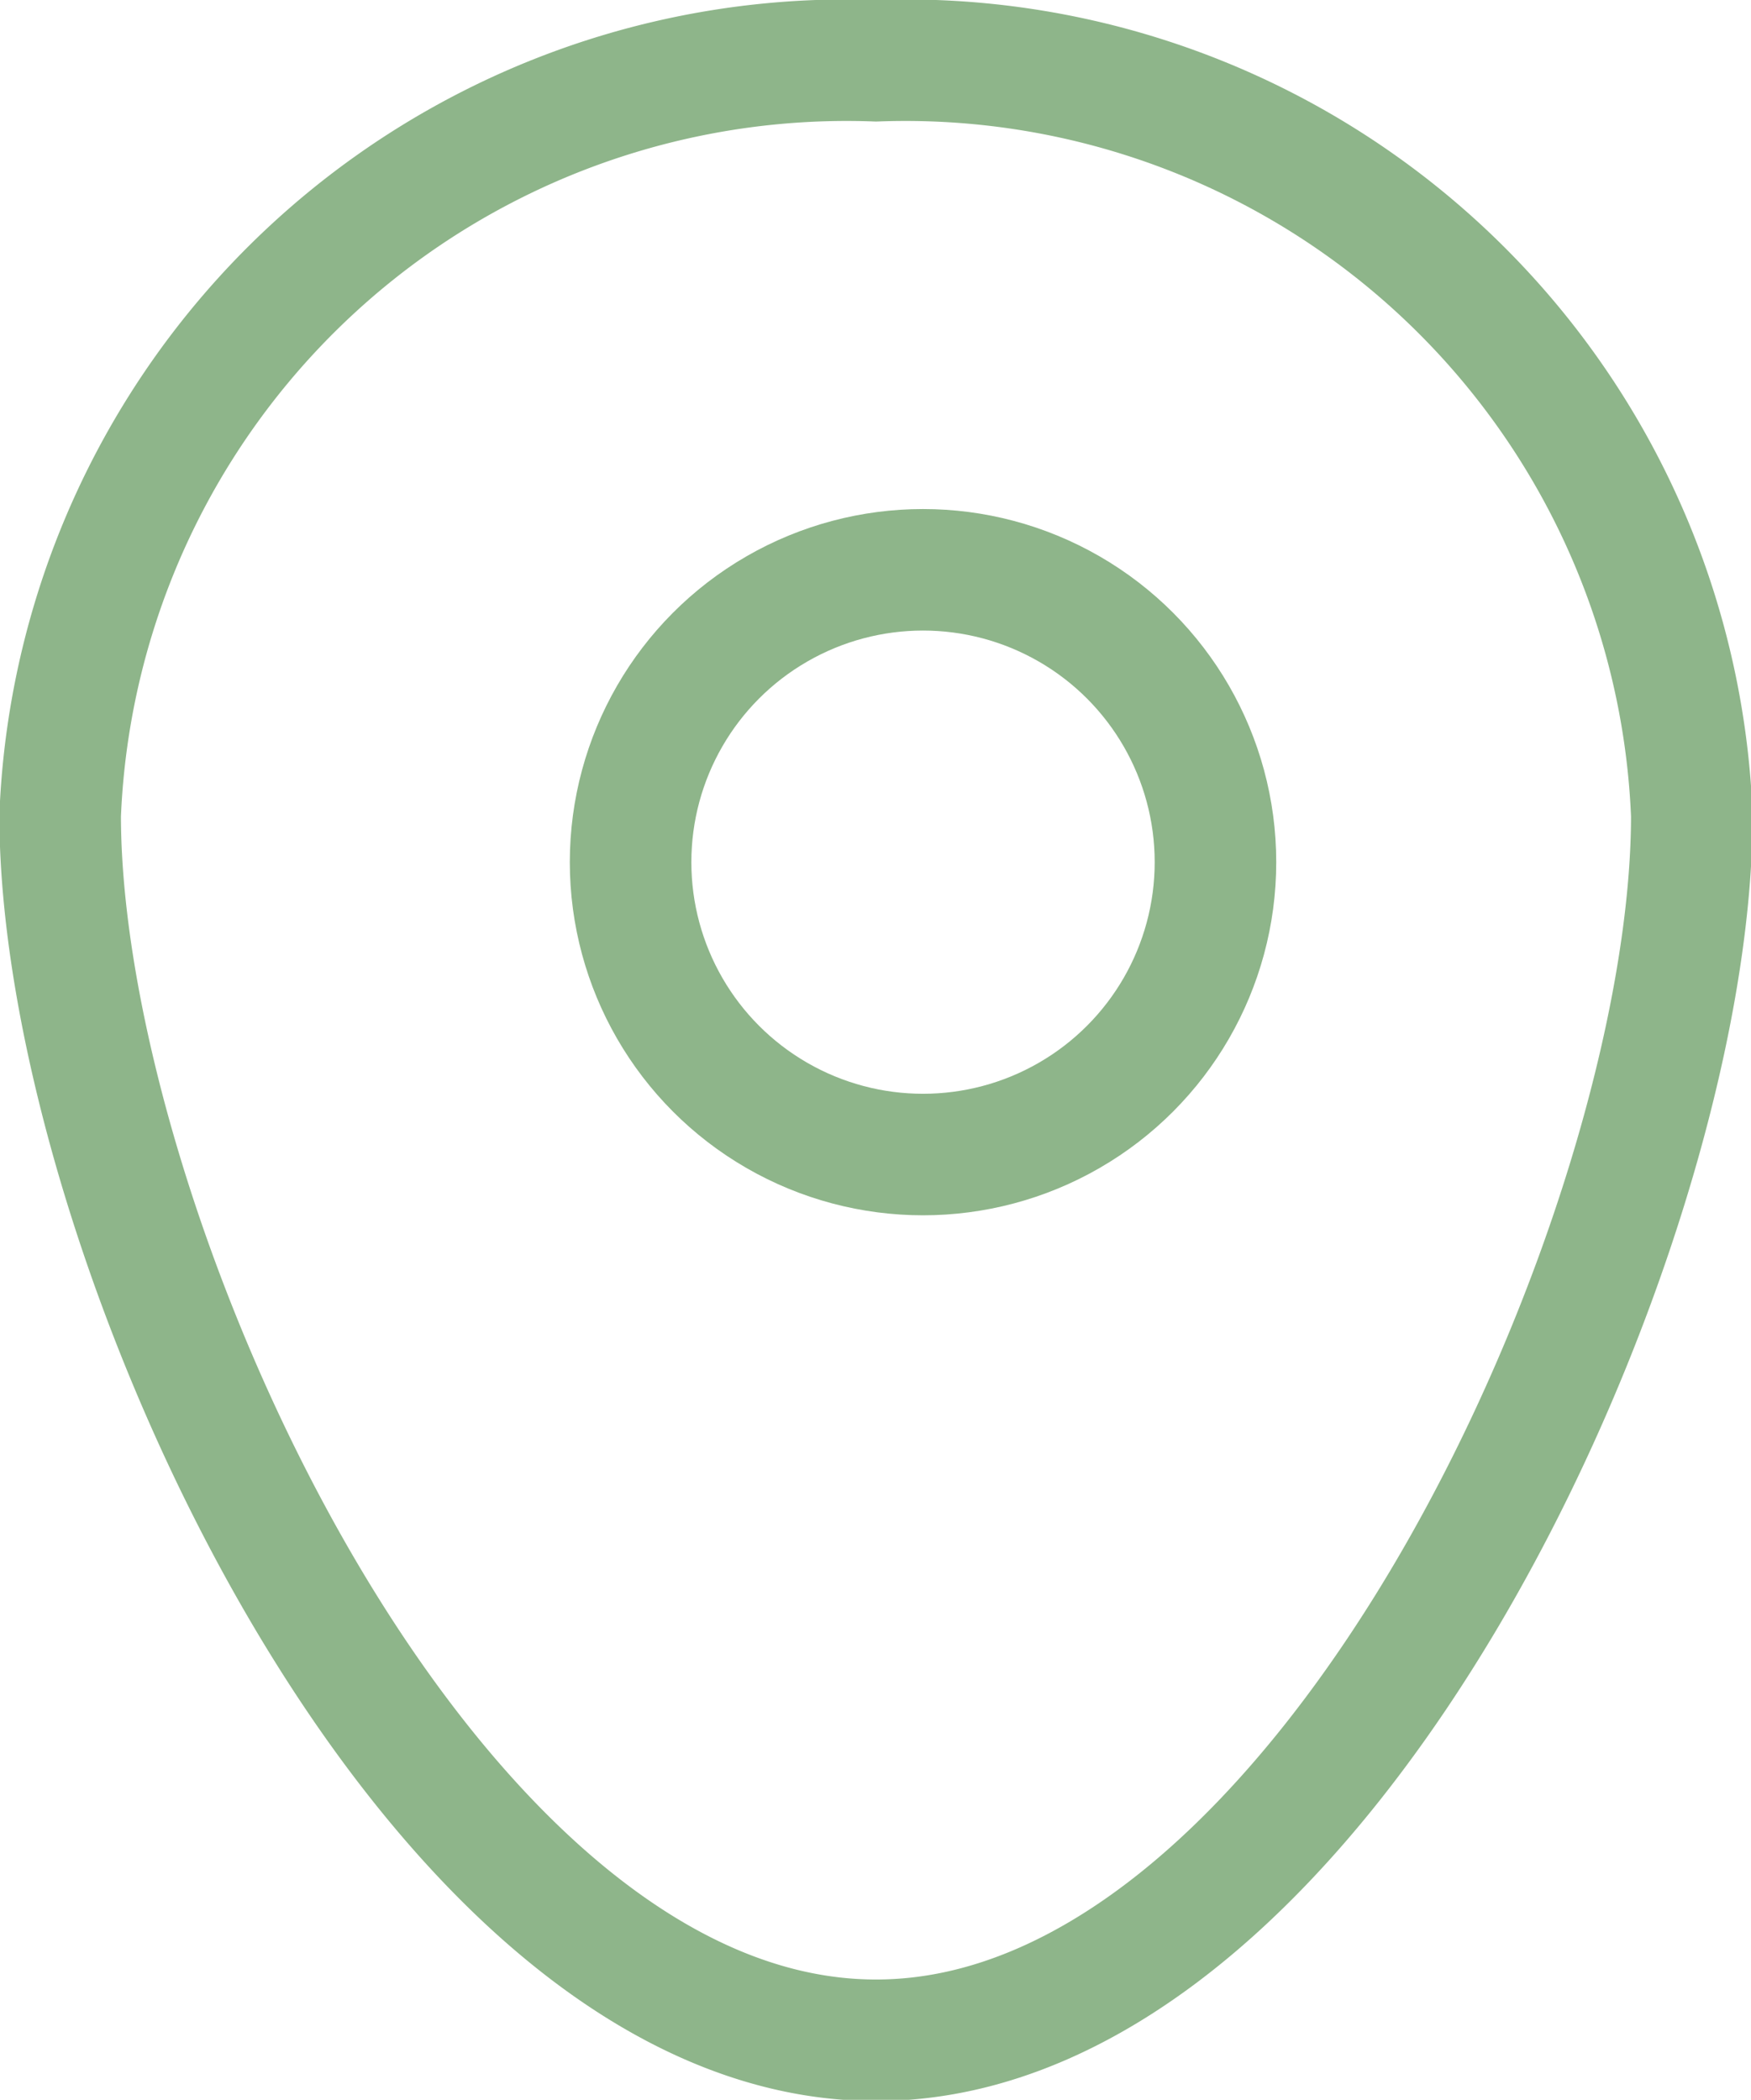 <svg id="组_1" data-name="组 1" xmlns="http://www.w3.org/2000/svg" width="14.406" height="17.28" viewBox="0 0 14.406 17.28">
  <defs>
    <style>
      .cls-1, .cls-2 {
        fill: none;
        stroke: #8eb58a;
        stroke-width: 1px;
      }

      .cls-1 {
        fill-rule: evenodd;
      }
    </style>
  </defs>
  <path id="椭圆_3" data-name="椭圆 3" class="cls-1" d="M424.207,1856a6.475,6.475,0,0,1,6.712,6.21c0,3.42-3,10.08-6.712,10.08s-6.712-6.66-6.712-10.08A6.475,6.475,0,0,1,424.207,1856Z" transform="translate(-417 -1855.5)"/>
  <circle id="椭圆_9" data-name="椭圆 9" class="cls-2" cx="7.594" cy="7.095" r="2.406"/>
</svg>
